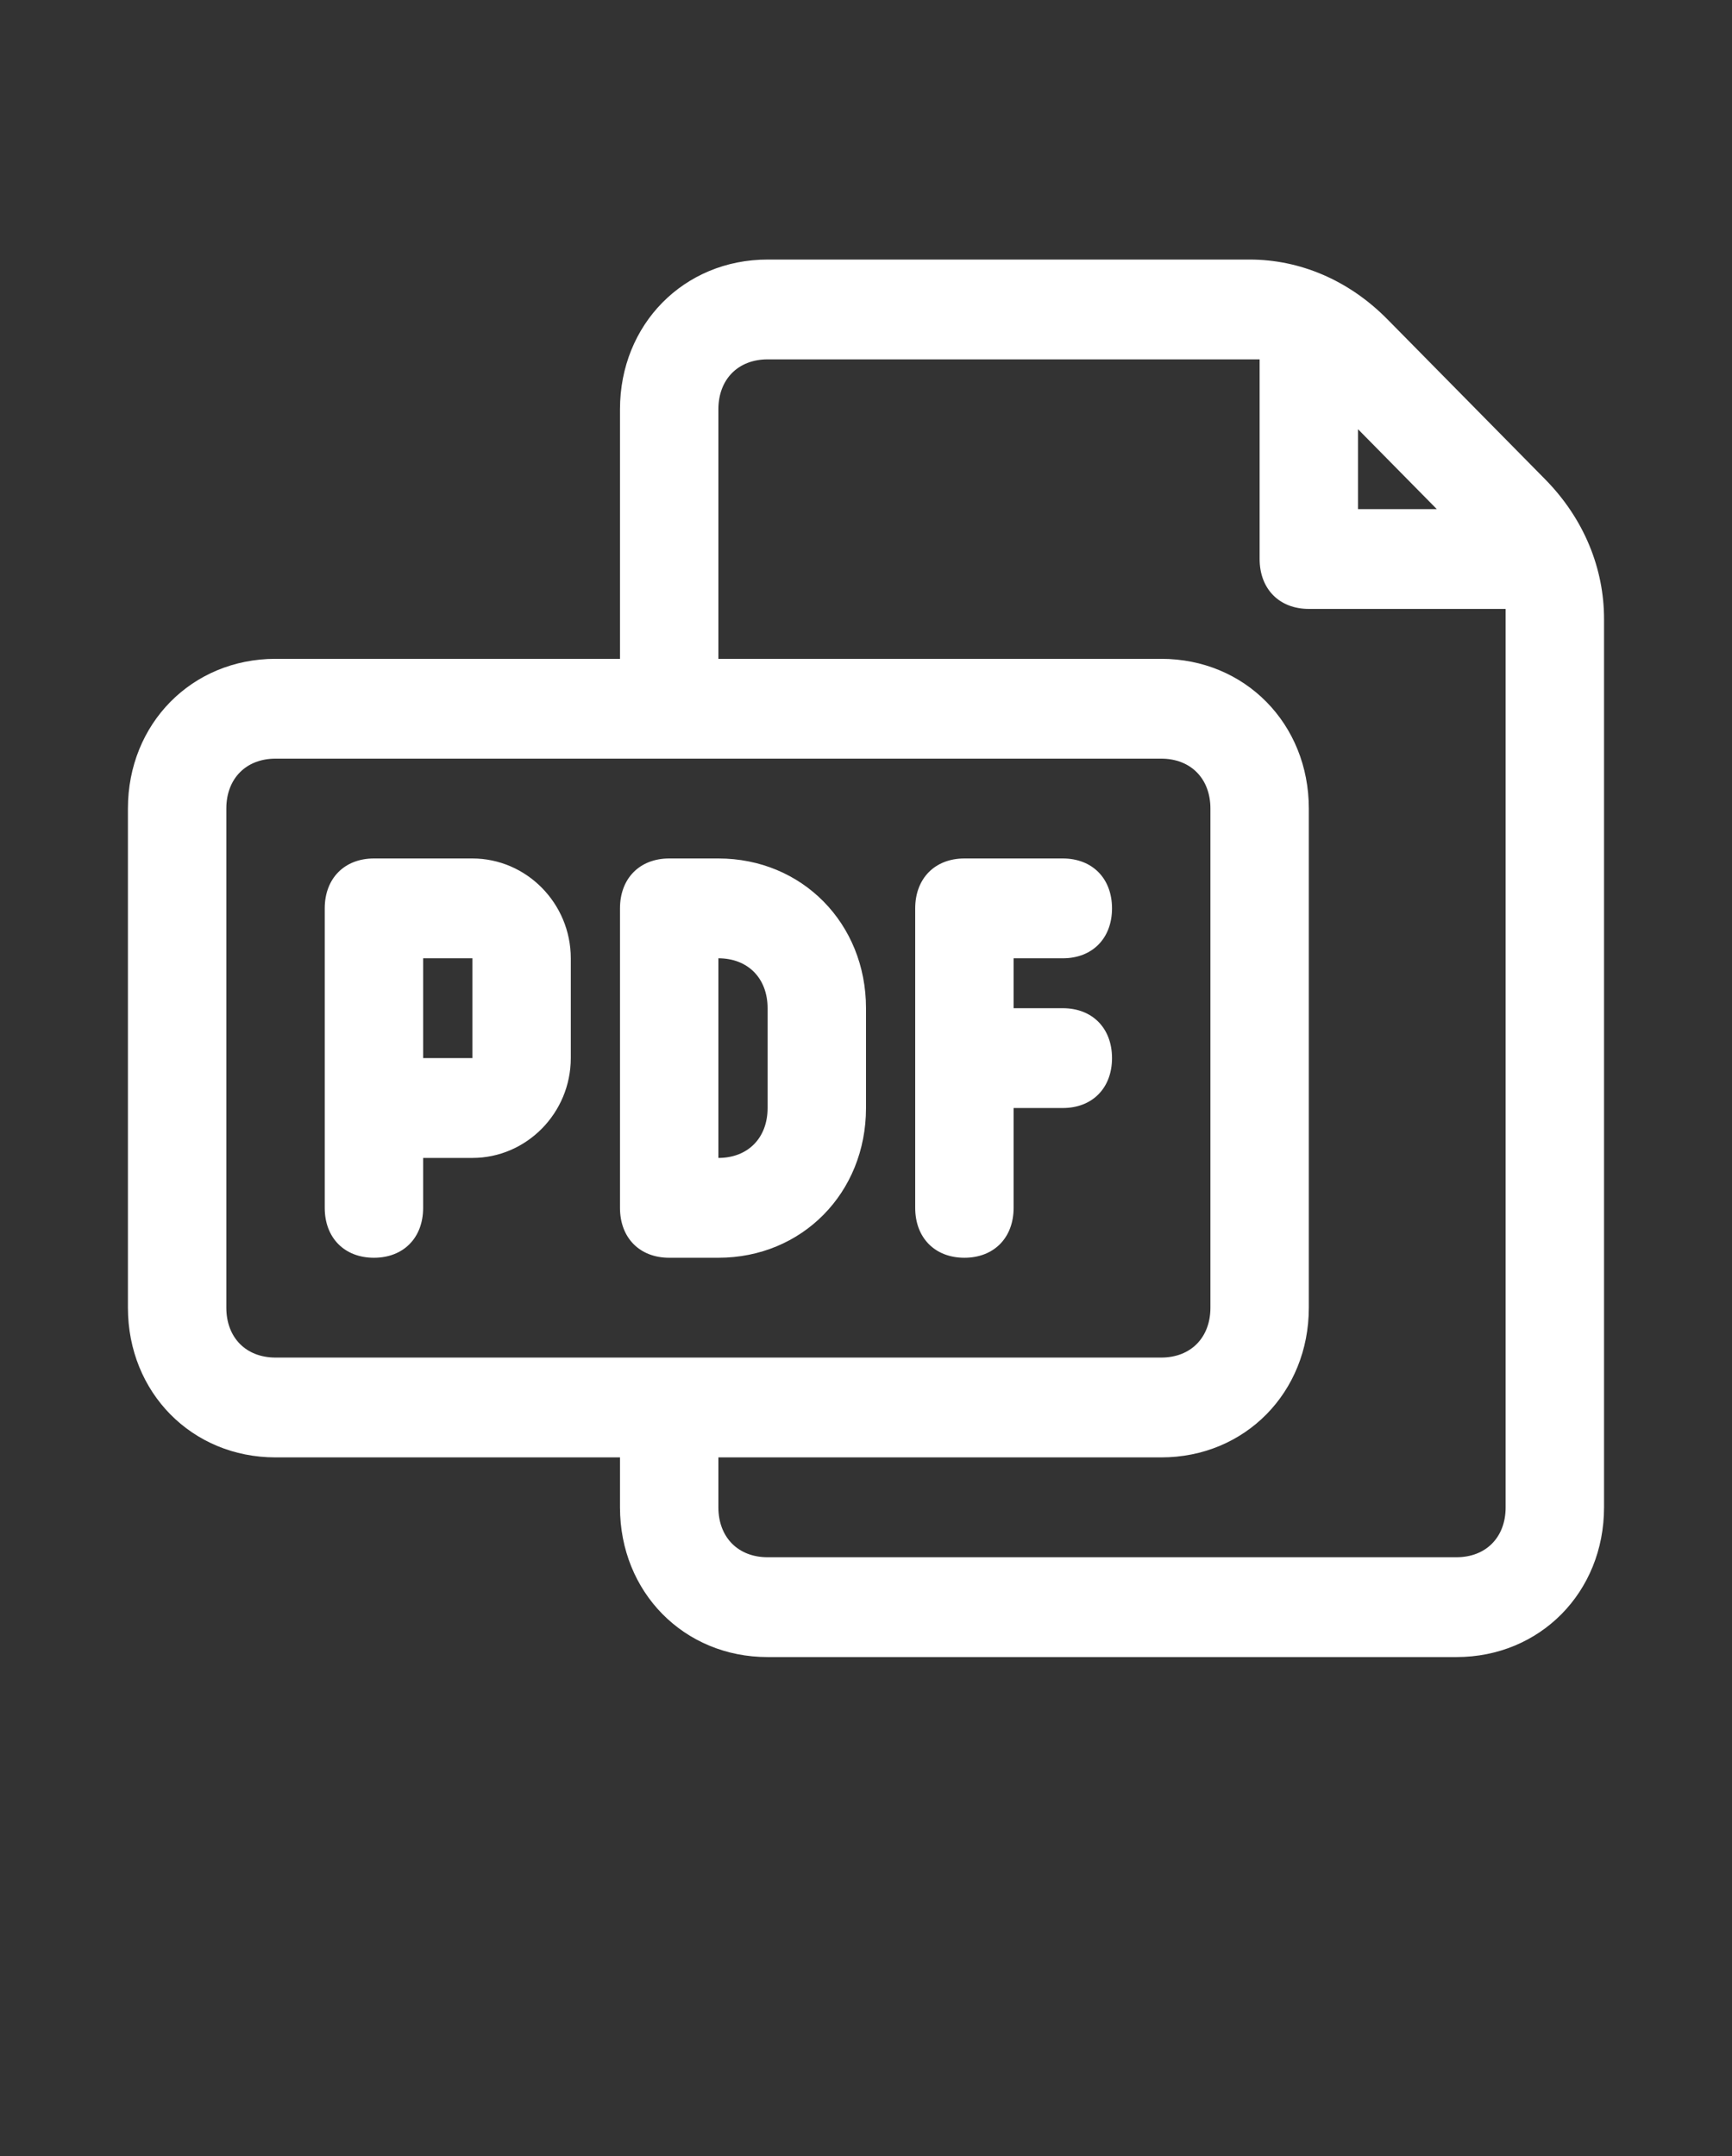 <?xml version="1.0" encoding="UTF-8"?>
<svg xmlns="http://www.w3.org/2000/svg" width="49" height="61" viewBox="0 0 49 61" fill="none">
  <rect x="0" y="0" width="49" height="61" fill="#333333" stroke="none"/>
  <path d="M43.71 13.556L39.255 9.037C38.142 7.907 36.75 7.343 35.358 7.343H21.716C19.349 7.343 17.54 9.178 17.54 11.579V18.639H7.795C5.429 18.639 3.619 20.474 3.619 22.875V36.995C3.619 39.396 5.429 41.231 7.795 41.231H17.54V42.644C17.54 45.044 19.349 46.88 21.716 46.88H41.204C43.571 46.88 45.38 45.044 45.38 42.644V17.509C45.38 16.097 44.824 14.685 43.71 13.556ZM38.42 12.143L40.648 14.403H38.42V12.143ZM7.795 38.407C6.96 38.407 6.403 37.843 6.403 36.995V22.875C6.403 22.028 6.96 21.463 7.795 21.463H32.852C33.687 21.463 34.244 22.028 34.244 22.875V36.995C34.244 37.843 33.687 38.407 32.852 38.407H7.795ZM42.596 42.644C42.596 43.491 42.04 44.056 41.204 44.056H21.716C20.881 44.056 20.324 43.491 20.324 42.644V41.231H32.852C35.219 41.231 37.028 39.396 37.028 36.995V22.875C37.028 20.474 35.219 18.639 32.852 18.639H20.324V11.579C20.324 10.732 20.881 10.167 21.716 10.167H35.358C35.497 10.167 35.636 10.167 35.636 10.167V15.815C35.636 16.662 36.193 17.227 37.028 17.227H42.596C42.596 17.368 42.596 17.509 42.596 17.509V42.644ZM20.324 24.287H18.932C18.096 24.287 17.54 24.852 17.54 25.699V34.171C17.54 35.019 18.096 35.583 18.932 35.583H20.324C22.69 35.583 24.5 33.748 24.5 31.347V28.523C24.5 26.123 22.69 24.287 20.324 24.287ZM21.716 31.347C21.716 32.194 21.159 32.759 20.324 32.759V27.111C21.159 27.111 21.716 27.676 21.716 28.523V31.347ZM13.364 24.287H10.579C9.744 24.287 9.187 24.852 9.187 25.699V34.171C9.187 35.019 9.744 35.583 10.579 35.583C11.415 35.583 11.971 35.019 11.971 34.171V32.759H13.364C14.895 32.759 16.148 31.488 16.148 29.935V27.111C16.148 25.558 14.895 24.287 13.364 24.287ZM11.971 29.935V27.111H13.364V29.935H11.971ZM28.676 27.111V28.523H30.068C30.903 28.523 31.46 29.088 31.46 29.935C31.46 30.782 30.903 31.347 30.068 31.347H28.676V34.171C28.676 35.019 28.119 35.583 27.284 35.583C26.449 35.583 25.892 35.019 25.892 34.171V25.699C25.892 24.852 26.449 24.287 27.284 24.287H30.068C30.903 24.287 31.46 24.852 31.46 25.699C31.46 26.546 30.903 27.111 30.068 27.111H28.676Z" fill="white"></path>
</svg>
